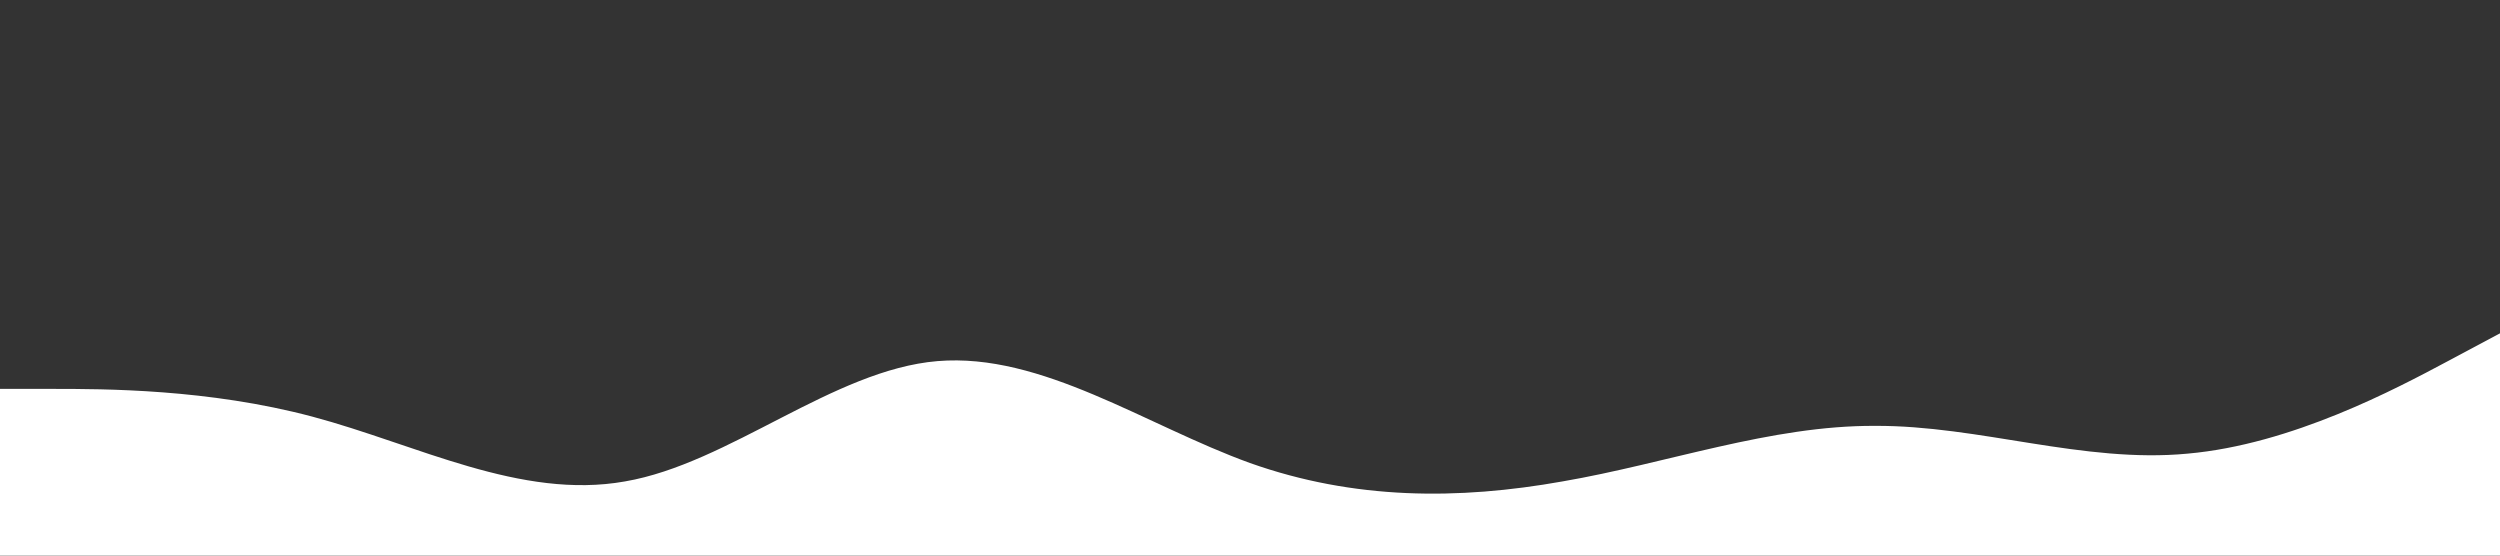 <?xml version="1.0" standalone="no"?><svg xmlns="http://www.w3.org/2000/svg" viewBox="0 0 1440 320"><rect x="0" y="0" width="1440" height="320" fill="#333333" stroke="none"/><path fill="#ffffff" fill-opacity="1" d="M0,224L30,224C60,224,120,224,180,240C240,256,300,288,360,277.3C420,267,480,213,540,208C600,203,660,245,720,266.7C780,288,840,288,900,277.3C960,267,1020,245,1080,245.3C1140,245,1200,267,1260,261.3C1320,256,1380,224,1410,208L1440,192L1440,320L1410,320C1380,320,1320,320,1260,320C1200,320,1140,320,1080,320C1020,320,960,320,900,320C840,320,780,320,720,320C660,320,600,320,540,320C480,320,420,320,360,320C300,320,240,320,180,320C120,320,60,320,30,320L0,320Z"></path></svg>
